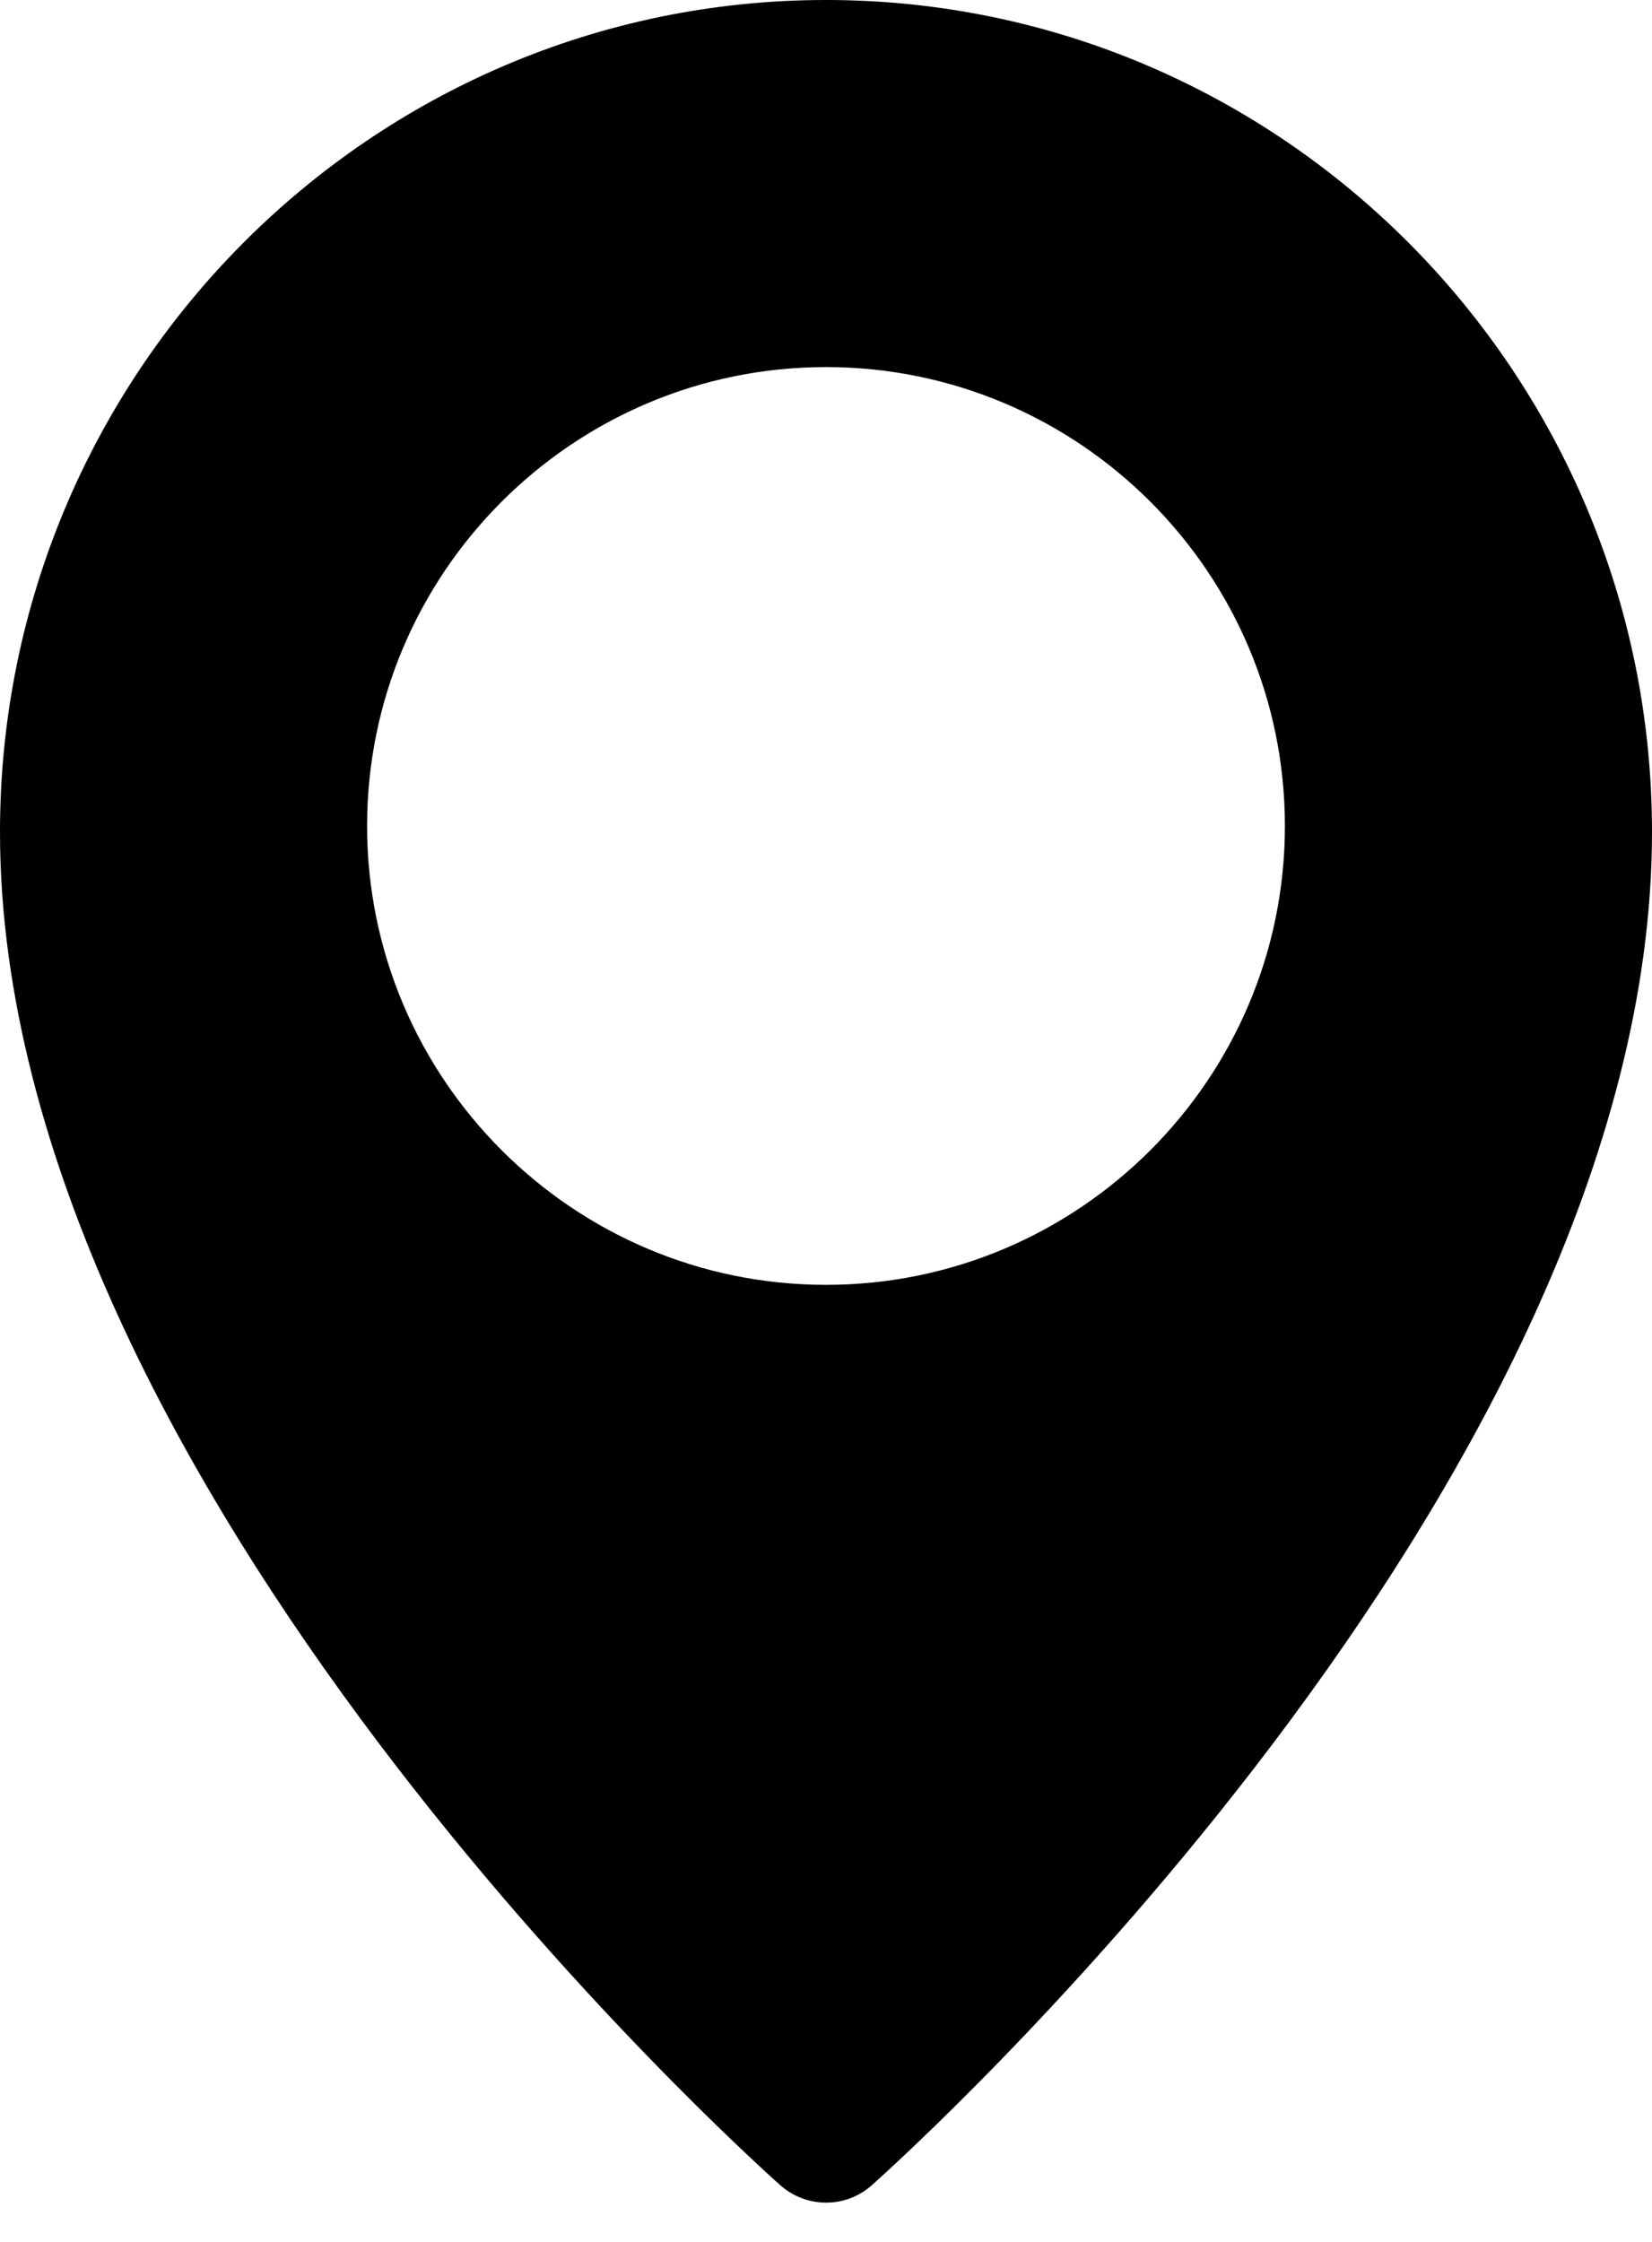 <svg width="14" height="19" viewBox="0 0 14 19" fill="none" xmlns="http://www.w3.org/2000/svg">
<path d="M7 0C3.141 0 0 3.162 0 7.051C0 12.575 6.342 18.279 6.612 18.519C6.719 18.614 6.857 18.667 7 18.667C7.143 18.668 7.281 18.615 7.388 18.52C7.658 18.279 14 12.575 14 7.051C14 3.162 10.859 0 7 0ZM7 10.889C4.856 10.889 3.111 9.144 3.111 7C3.111 4.856 4.856 3.111 7 3.111C9.144 3.111 10.889 4.856 10.889 7C10.889 9.144 9.144 10.889 7 10.889Z" fill="black"/>
</svg>
